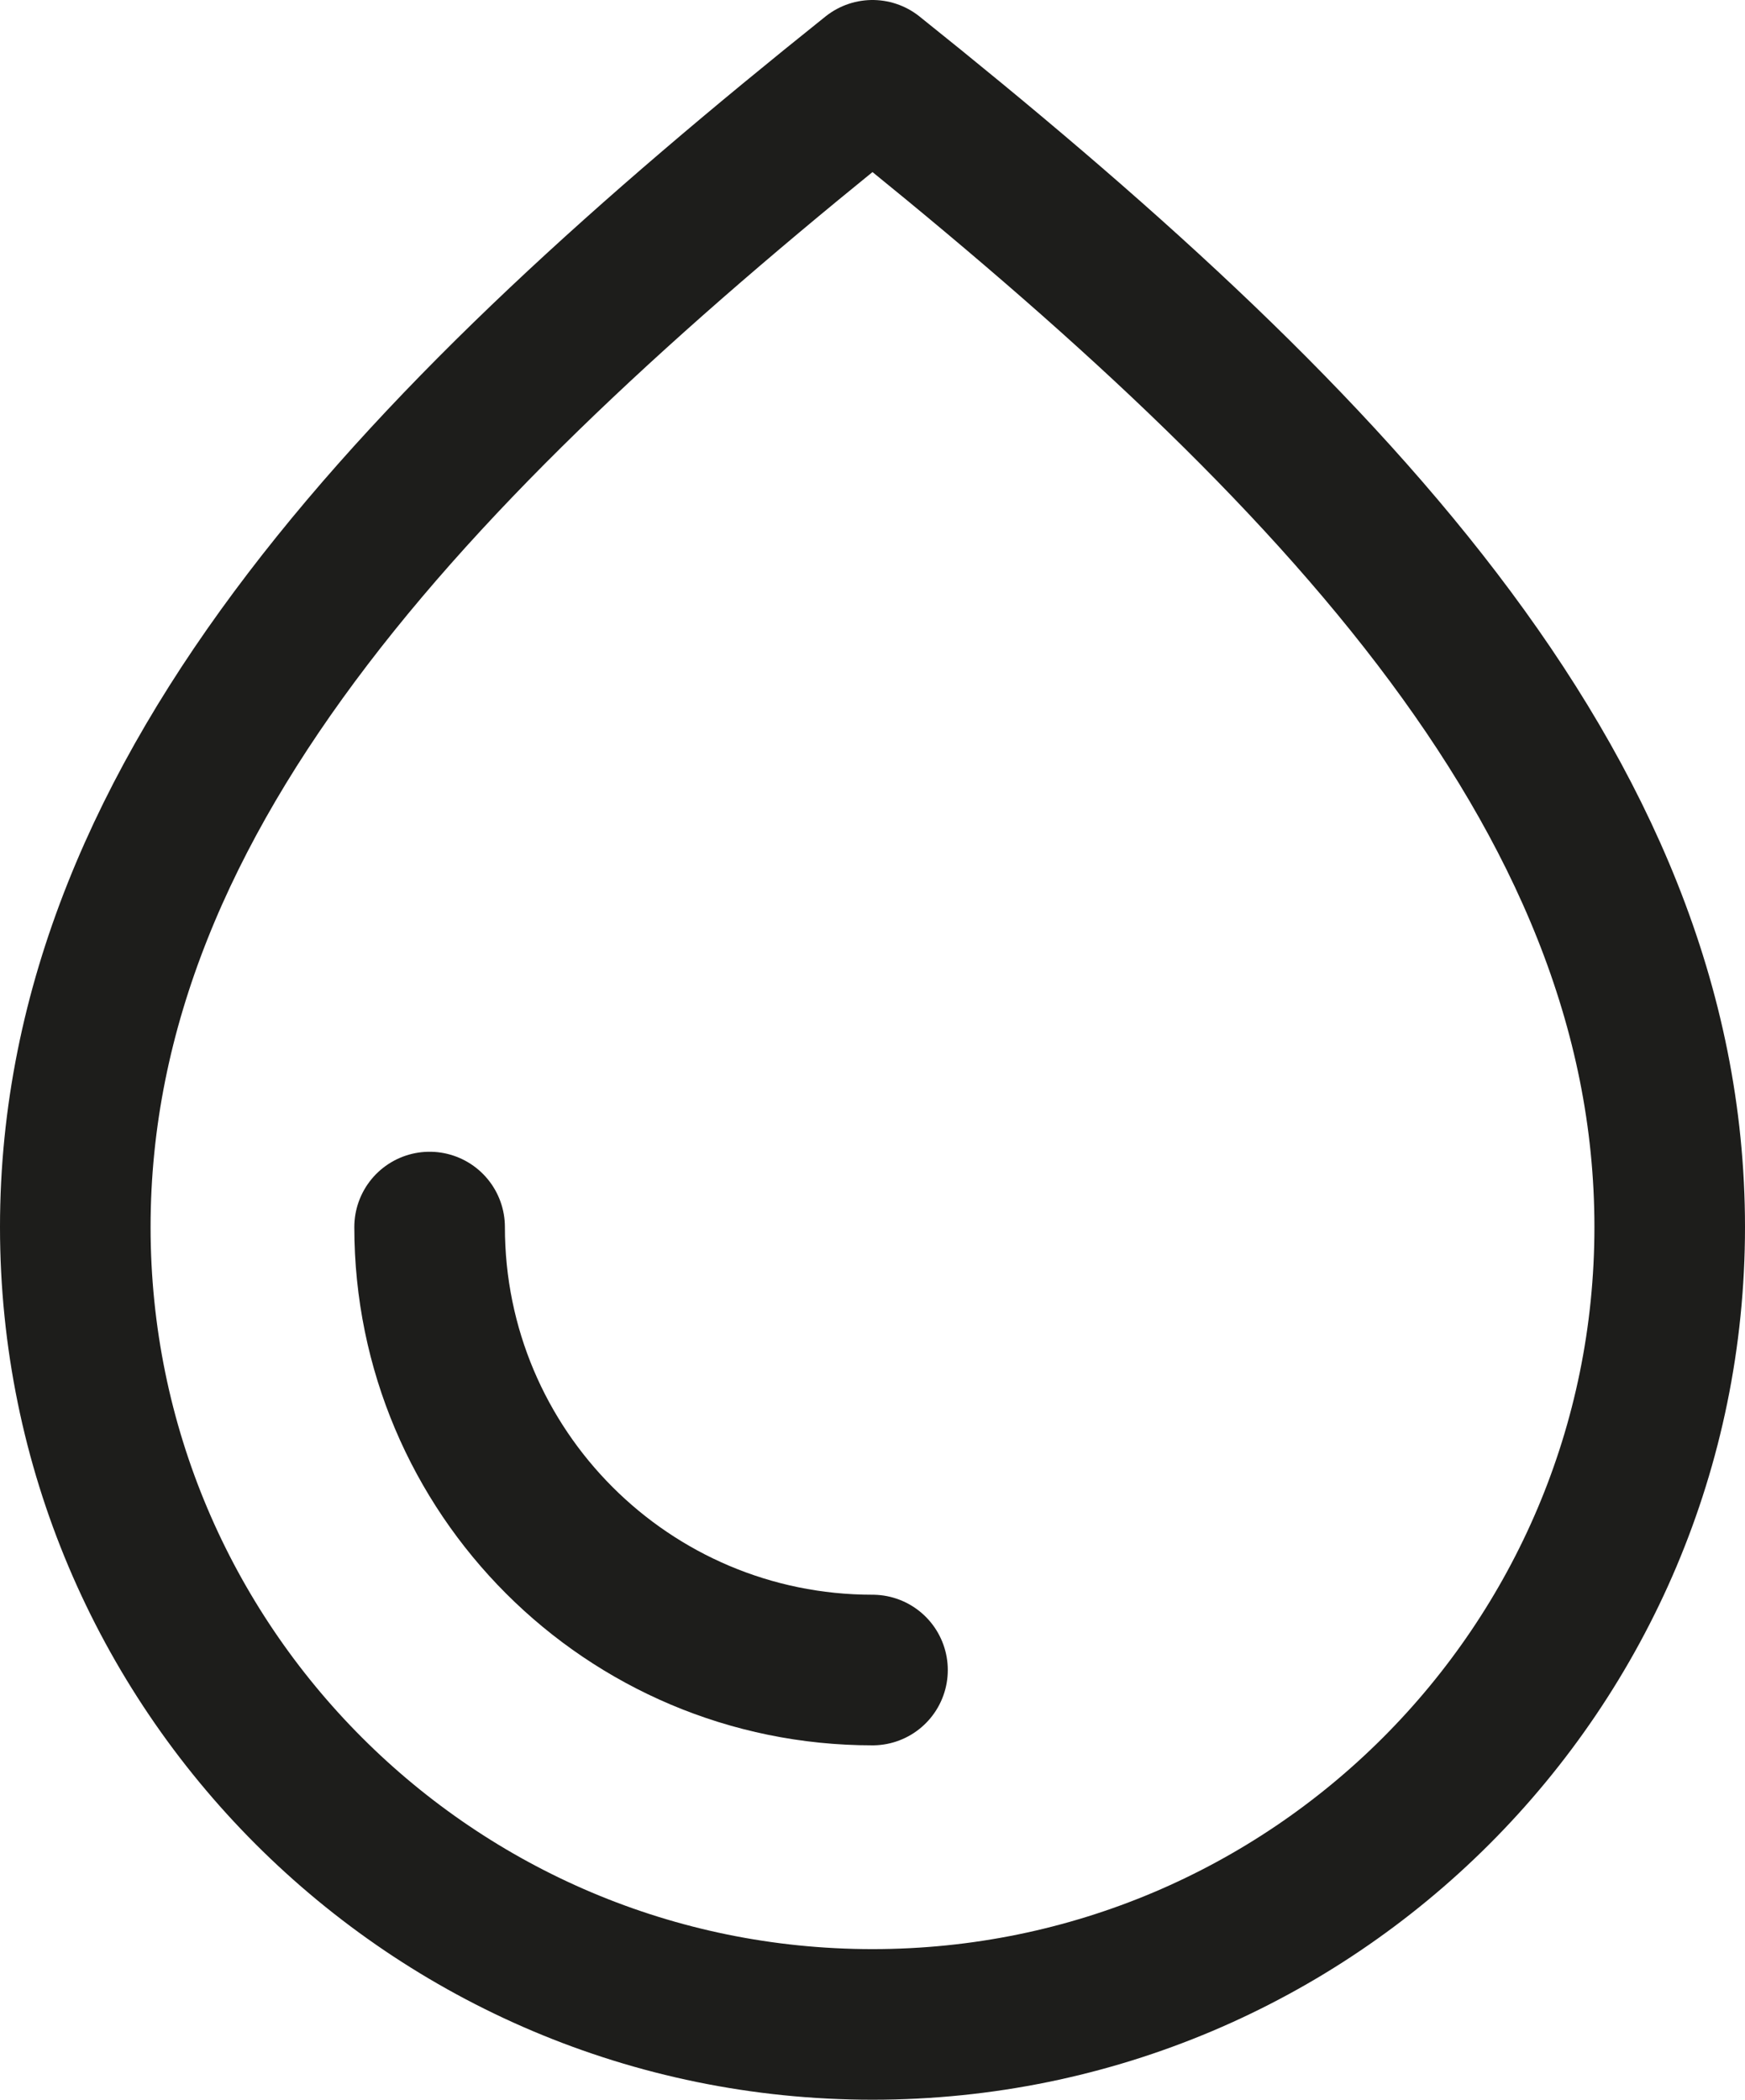 <svg viewBox="0 0 98.5 118.5" xmlns="http://www.w3.org/2000/svg" data-name="Layer 2" id="Layer_2">
  <defs>
    <style>
      .cls-1 {
        fill: none;
        stroke: #1d1d1b;
        stroke-linecap: round;
        stroke-linejoin: round;
        stroke-width: 8.5px;
      }
    </style>
  </defs>
  <g data-name="—ÎÓÈ_1" id="_ÎÓÈ_1">
    <g>
      <path d="M49.25,4.25c25,20,45,40.15,45,65s-20.15,45-45,45S4.25,94.1,4.25,69.25,24.25,24.25,49.25,4.25" class="cls-1"></path>
      <path d="M49.25,94.25c-13.81,0-25-11.19-25-25" class="cls-1"></path>
    </g>
  </g>
</svg>